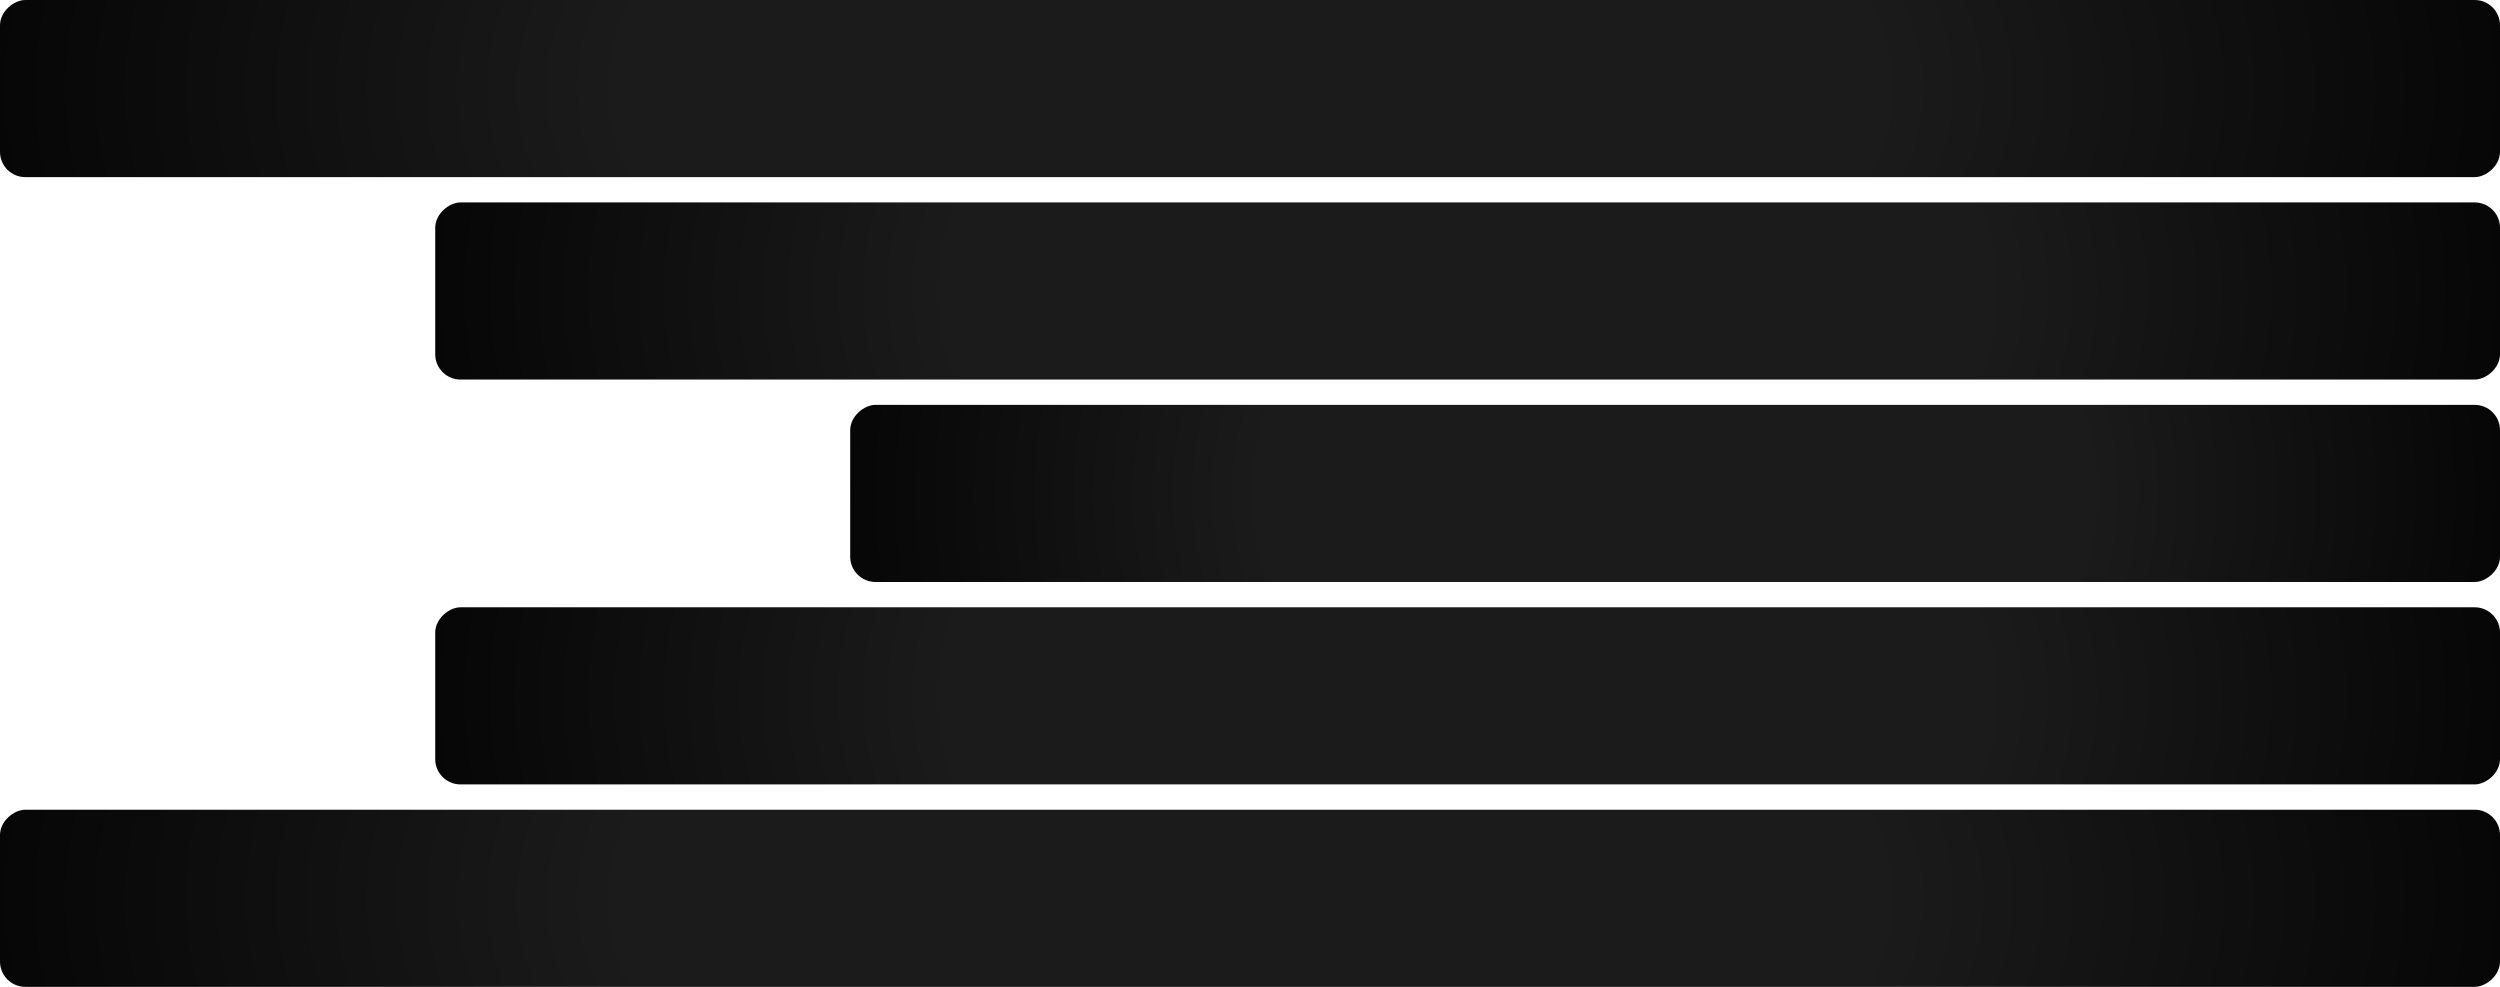 <?xml version="1.0" encoding="UTF-8"?> <svg xmlns="http://www.w3.org/2000/svg" width="494" height="195" viewBox="0 0 494 195" fill="none"><rect x="494" y="80" width="35" height="326" rx="5" transform="rotate(90 494 80)" fill="url(#paint0_radial_5684_227)"></rect><rect x="494" width="35" height="494" rx="5" transform="rotate(90 494 0)" fill="url(#paint1_radial_5684_227)"></rect><rect x="494" y="40" width="35" height="408" rx="5" transform="rotate(90 494 40)" fill="url(#paint2_radial_5684_227)"></rect><rect x="494" y="120" width="35" height="408" rx="5" transform="rotate(90 494 120)" fill="url(#paint3_radial_5684_227)"></rect><rect x="494" y="160" width="35" height="494" rx="5" transform="rotate(90 494 160)" fill="url(#paint4_radial_5684_227)"></rect><defs><radialGradient id="paint0_radial_5684_227" cx="0" cy="0" r="1" gradientUnits="userSpaceOnUse" gradientTransform="translate(511.5 243) rotate(90) scale(163 133.111)"><stop offset="0.498" stop-color="#1B1B1B"></stop><stop offset="1" stop-color="#060606"></stop></radialGradient><radialGradient id="paint1_radial_5684_227" cx="0" cy="0" r="1" gradientUnits="userSpaceOnUse" gradientTransform="translate(511.5 247) rotate(90) scale(247 133.11)"><stop offset="0.498" stop-color="#1B1B1B"></stop><stop offset="1" stop-color="#060606"></stop></radialGradient><radialGradient id="paint2_radial_5684_227" cx="0" cy="0" r="1" gradientUnits="userSpaceOnUse" gradientTransform="translate(511.5 244) rotate(90) scale(204 133.11)"><stop offset="0.498" stop-color="#1B1B1B"></stop><stop offset="1" stop-color="#060606"></stop></radialGradient><radialGradient id="paint3_radial_5684_227" cx="0" cy="0" r="1" gradientUnits="userSpaceOnUse" gradientTransform="translate(511.5 324) rotate(90) scale(204 133.11)"><stop offset="0.498" stop-color="#1B1B1B"></stop><stop offset="1" stop-color="#060606"></stop></radialGradient><radialGradient id="paint4_radial_5684_227" cx="0" cy="0" r="1" gradientUnits="userSpaceOnUse" gradientTransform="translate(511.5 407) rotate(90) scale(247 133.11)"><stop offset="0.498" stop-color="#1B1B1B"></stop><stop offset="1" stop-color="#060606"></stop></radialGradient></defs></svg> 